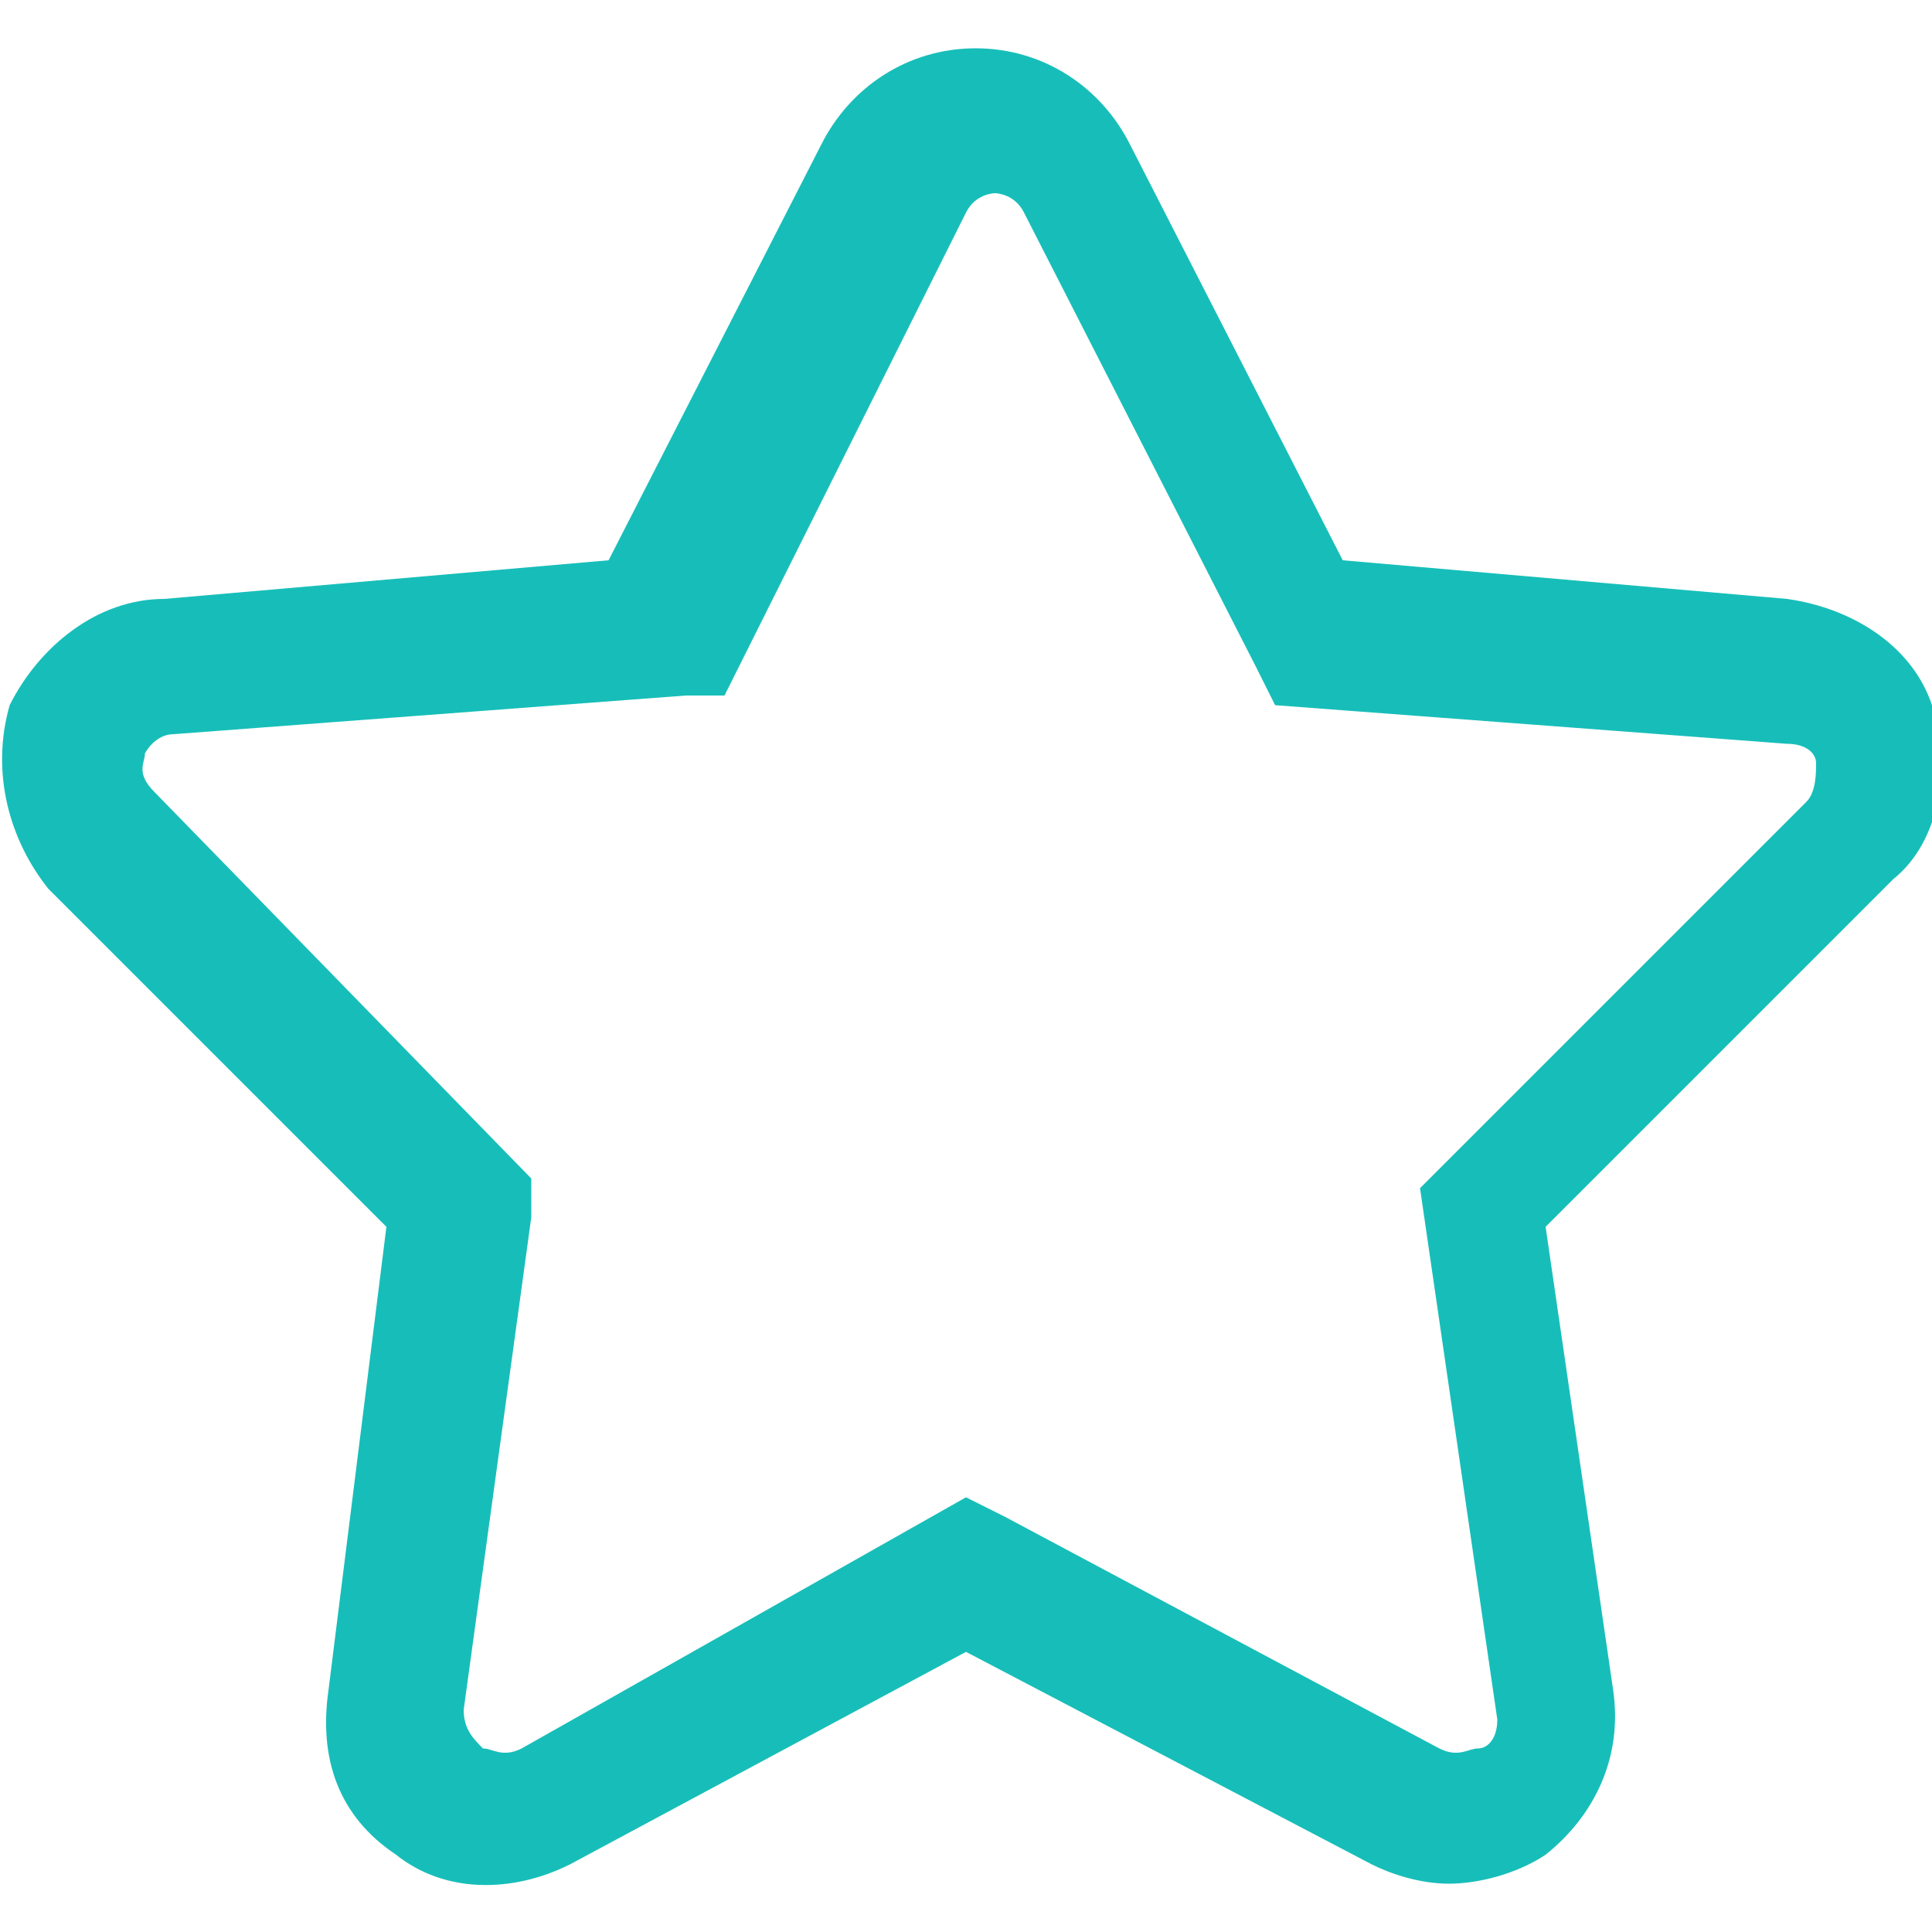 <?xml version="1.0" encoding="utf-8"?>
<!-- Generator: Adobe Illustrator 24.0.1, SVG Export Plug-In . SVG Version: 6.00 Build 0)  -->
<svg version="1.1" id="Camada_1" xmlns="http://www.w3.org/2000/svg" xmlns:xlink="http://www.w3.org/1999/xlink" x="0px" y="0px"
	 width="20px" height="20px" viewBox="0 0 20 20" style="enable-background:new 0 0 20 20;" xml:space="preserve">
<style type="text/css">
	.st0{fill:#17BEB9;}
</style>
<g>
	<path class="st0" d="M15,19.5c-0.3,0-0.6-0.1-0.8-0.2L10,17.1l-4.1,2.2c-0.6,0.3-1.3,0.3-1.8-0.1c-0.6-0.4-0.8-1-0.7-1.7L4,12.7
		L0.5,9.2C0.1,8.7-0.1,8,0.1,7.3C0.4,6.7,1,6.2,1.7,6.2l4.6-0.4l2.2-4.3c0.3-0.6,0.9-1,1.6-1h0c0.7,0,1.3,0.4,1.6,1l2.2,4.3l4.6,0.4
		c0.7,0.1,1.3,0.5,1.5,1.1c0.2,0.6,0.1,1.4-0.4,1.8L16,12.7l0.7,4.8c0.1,0.7-0.2,1.3-0.7,1.7C15.7,19.4,15.3,19.5,15,19.5z M10,15.5
		l0.4,0.2l4.5,2.4c0.2,0.1,0.3,0,0.4,0c0.1,0,0.2-0.1,0.2-0.3l-0.8-5.5l0.3-0.3l3.7-3.7c0.1-0.1,0.1-0.3,0.1-0.4
		c0-0.1-0.1-0.2-0.3-0.2l-5.3-0.4l-0.2-0.4l-2.4-4.7c-0.1-0.2-0.3-0.2-0.3-0.2s-0.2,0-0.3,0.2l-2.5,5l-0.4,0L1.8,7.6
		c-0.2,0-0.3,0.2-0.3,0.2c0,0.1-0.1,0.2,0.1,0.4l3.9,4l0,0.4l-0.7,5.1c0,0.2,0.1,0.3,0.2,0.4c0.1,0,0.2,0.1,0.4,0L10,15.5z"/>
</g>
</svg>
